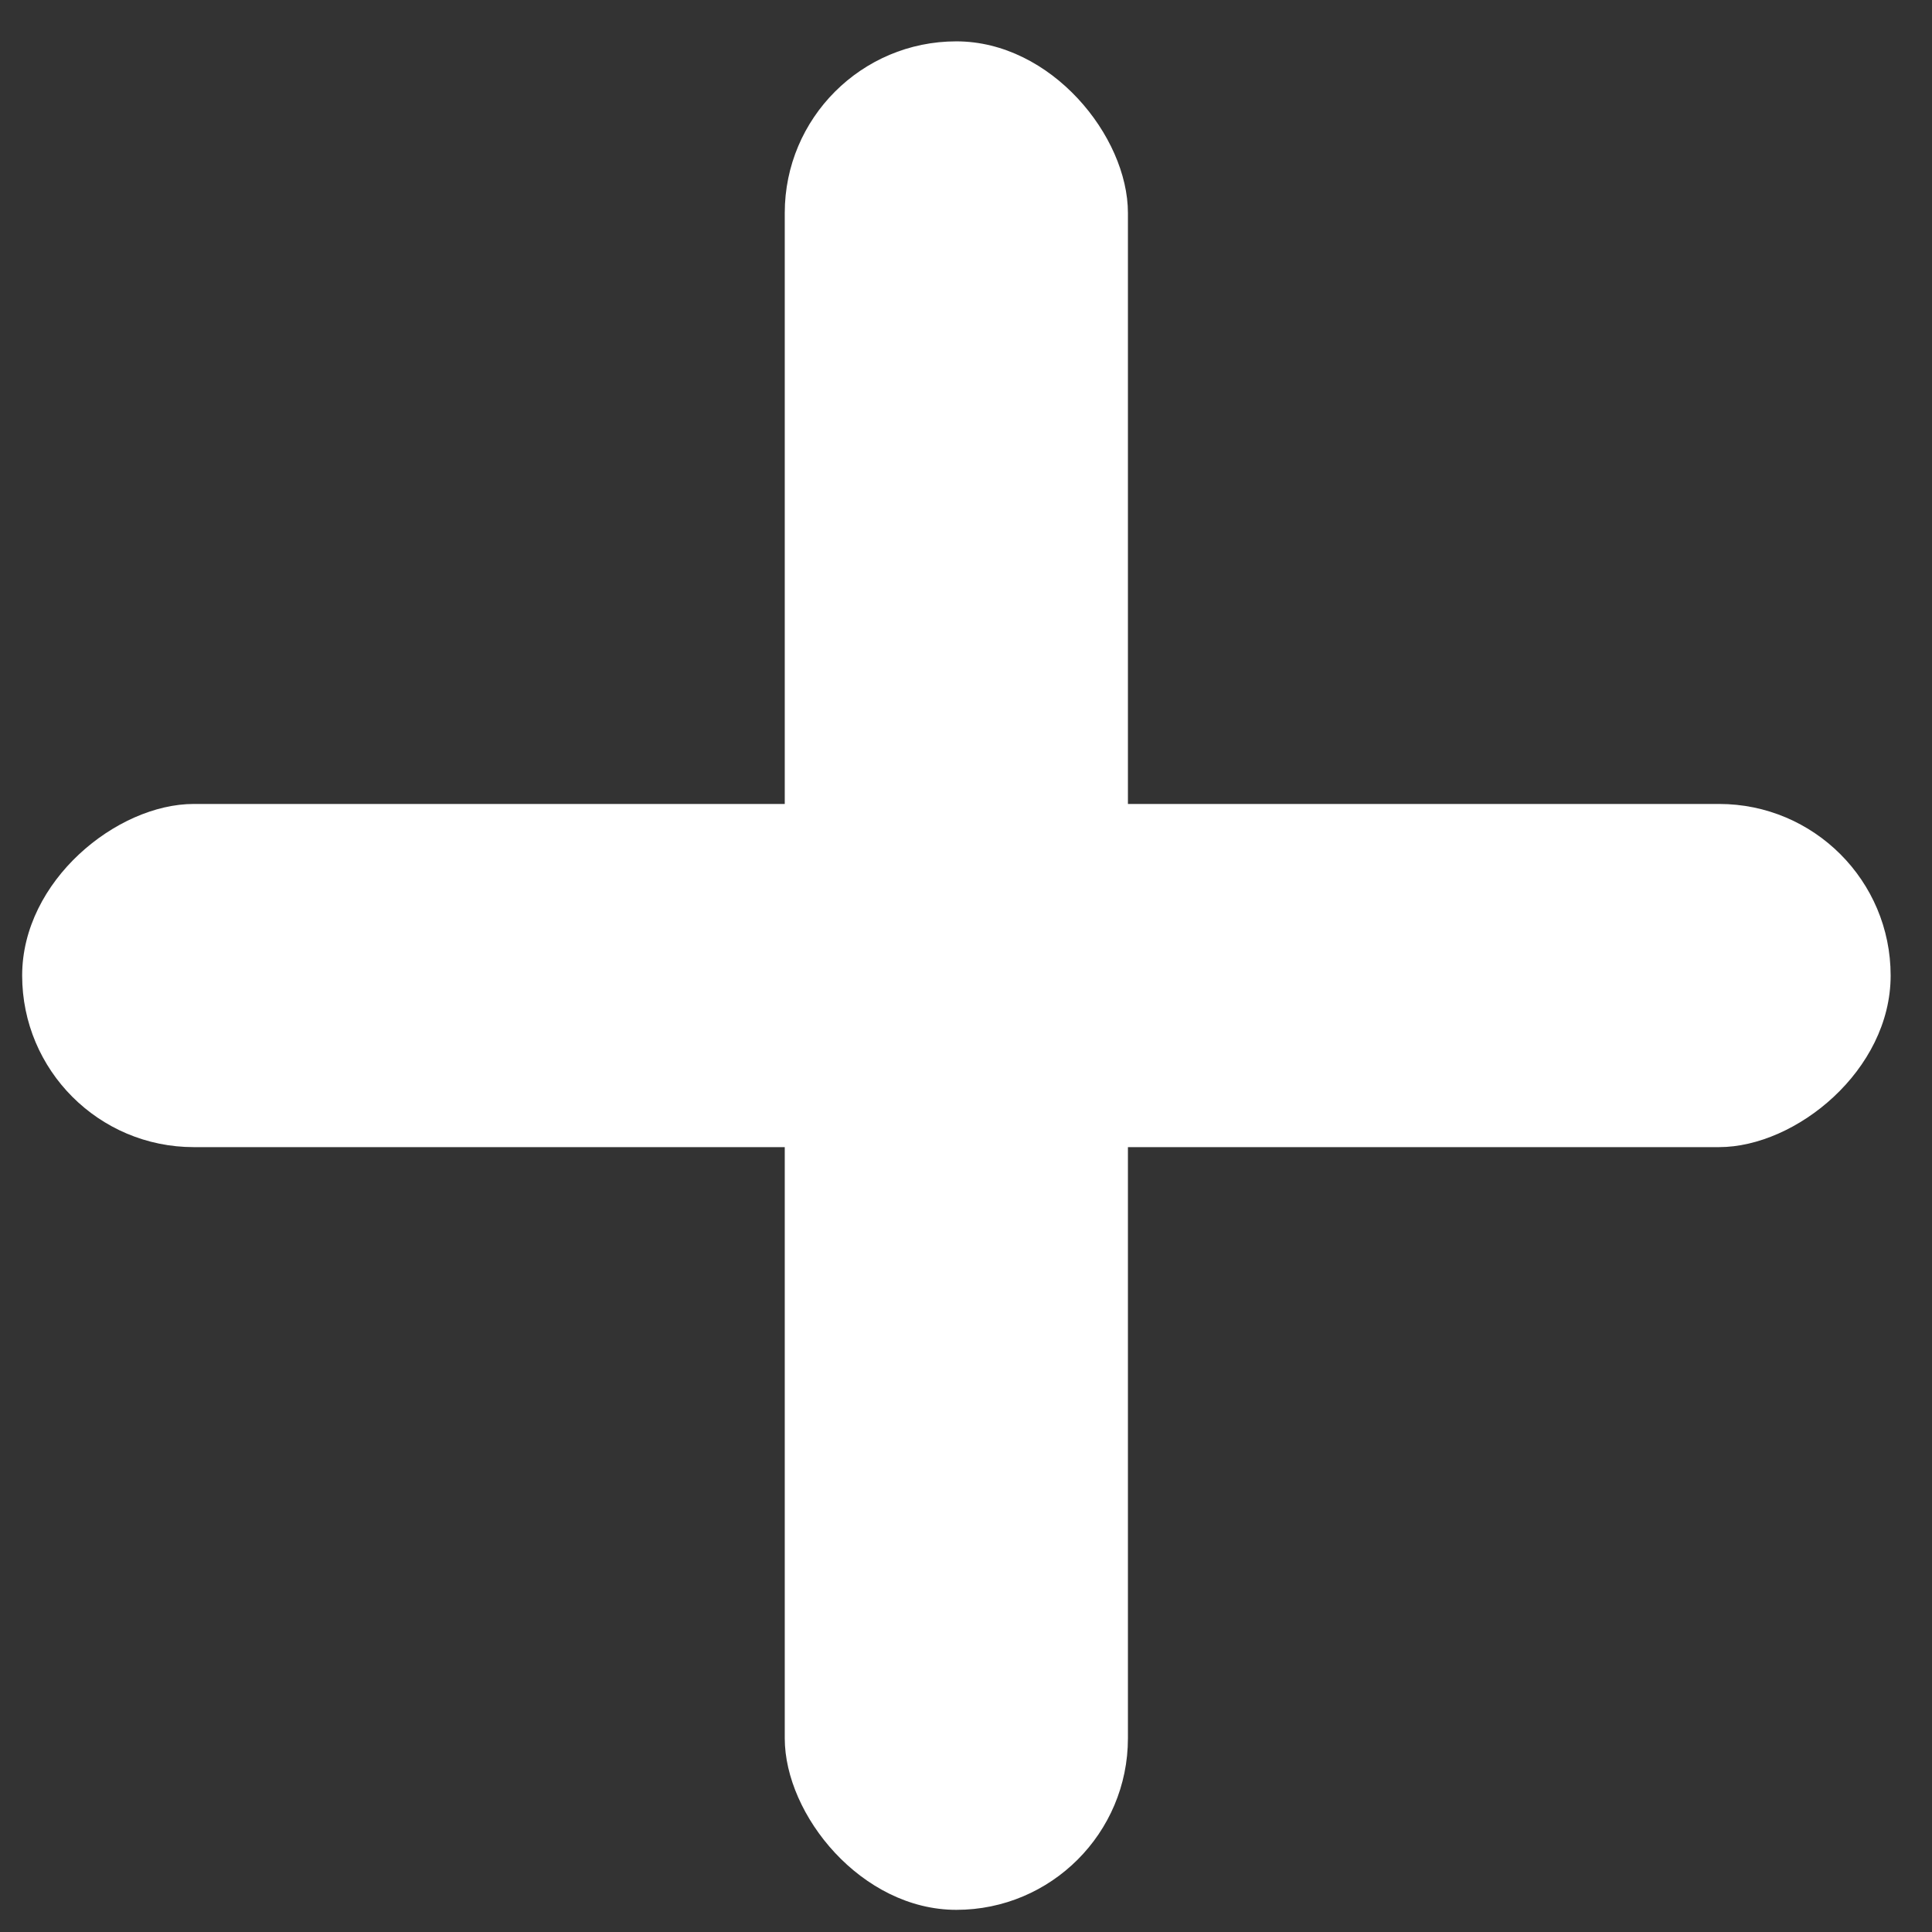 <svg width="32" height="32" viewBox="0 0 32 32" fill="none" xmlns="http://www.w3.org/2000/svg">
<rect x="0" y="0" width="32" height="32" fill="#333333" stroke="none"/>
<rect x="12.998" y="0.685" width="5.684" height="30.948" rx="2.842" fill="white"/>
<rect x="31.315" y="13.316" width="5.684" height="30.948" rx="2.842" transform="rotate(90 31.315 13.316)" fill="white"/>
</svg>
